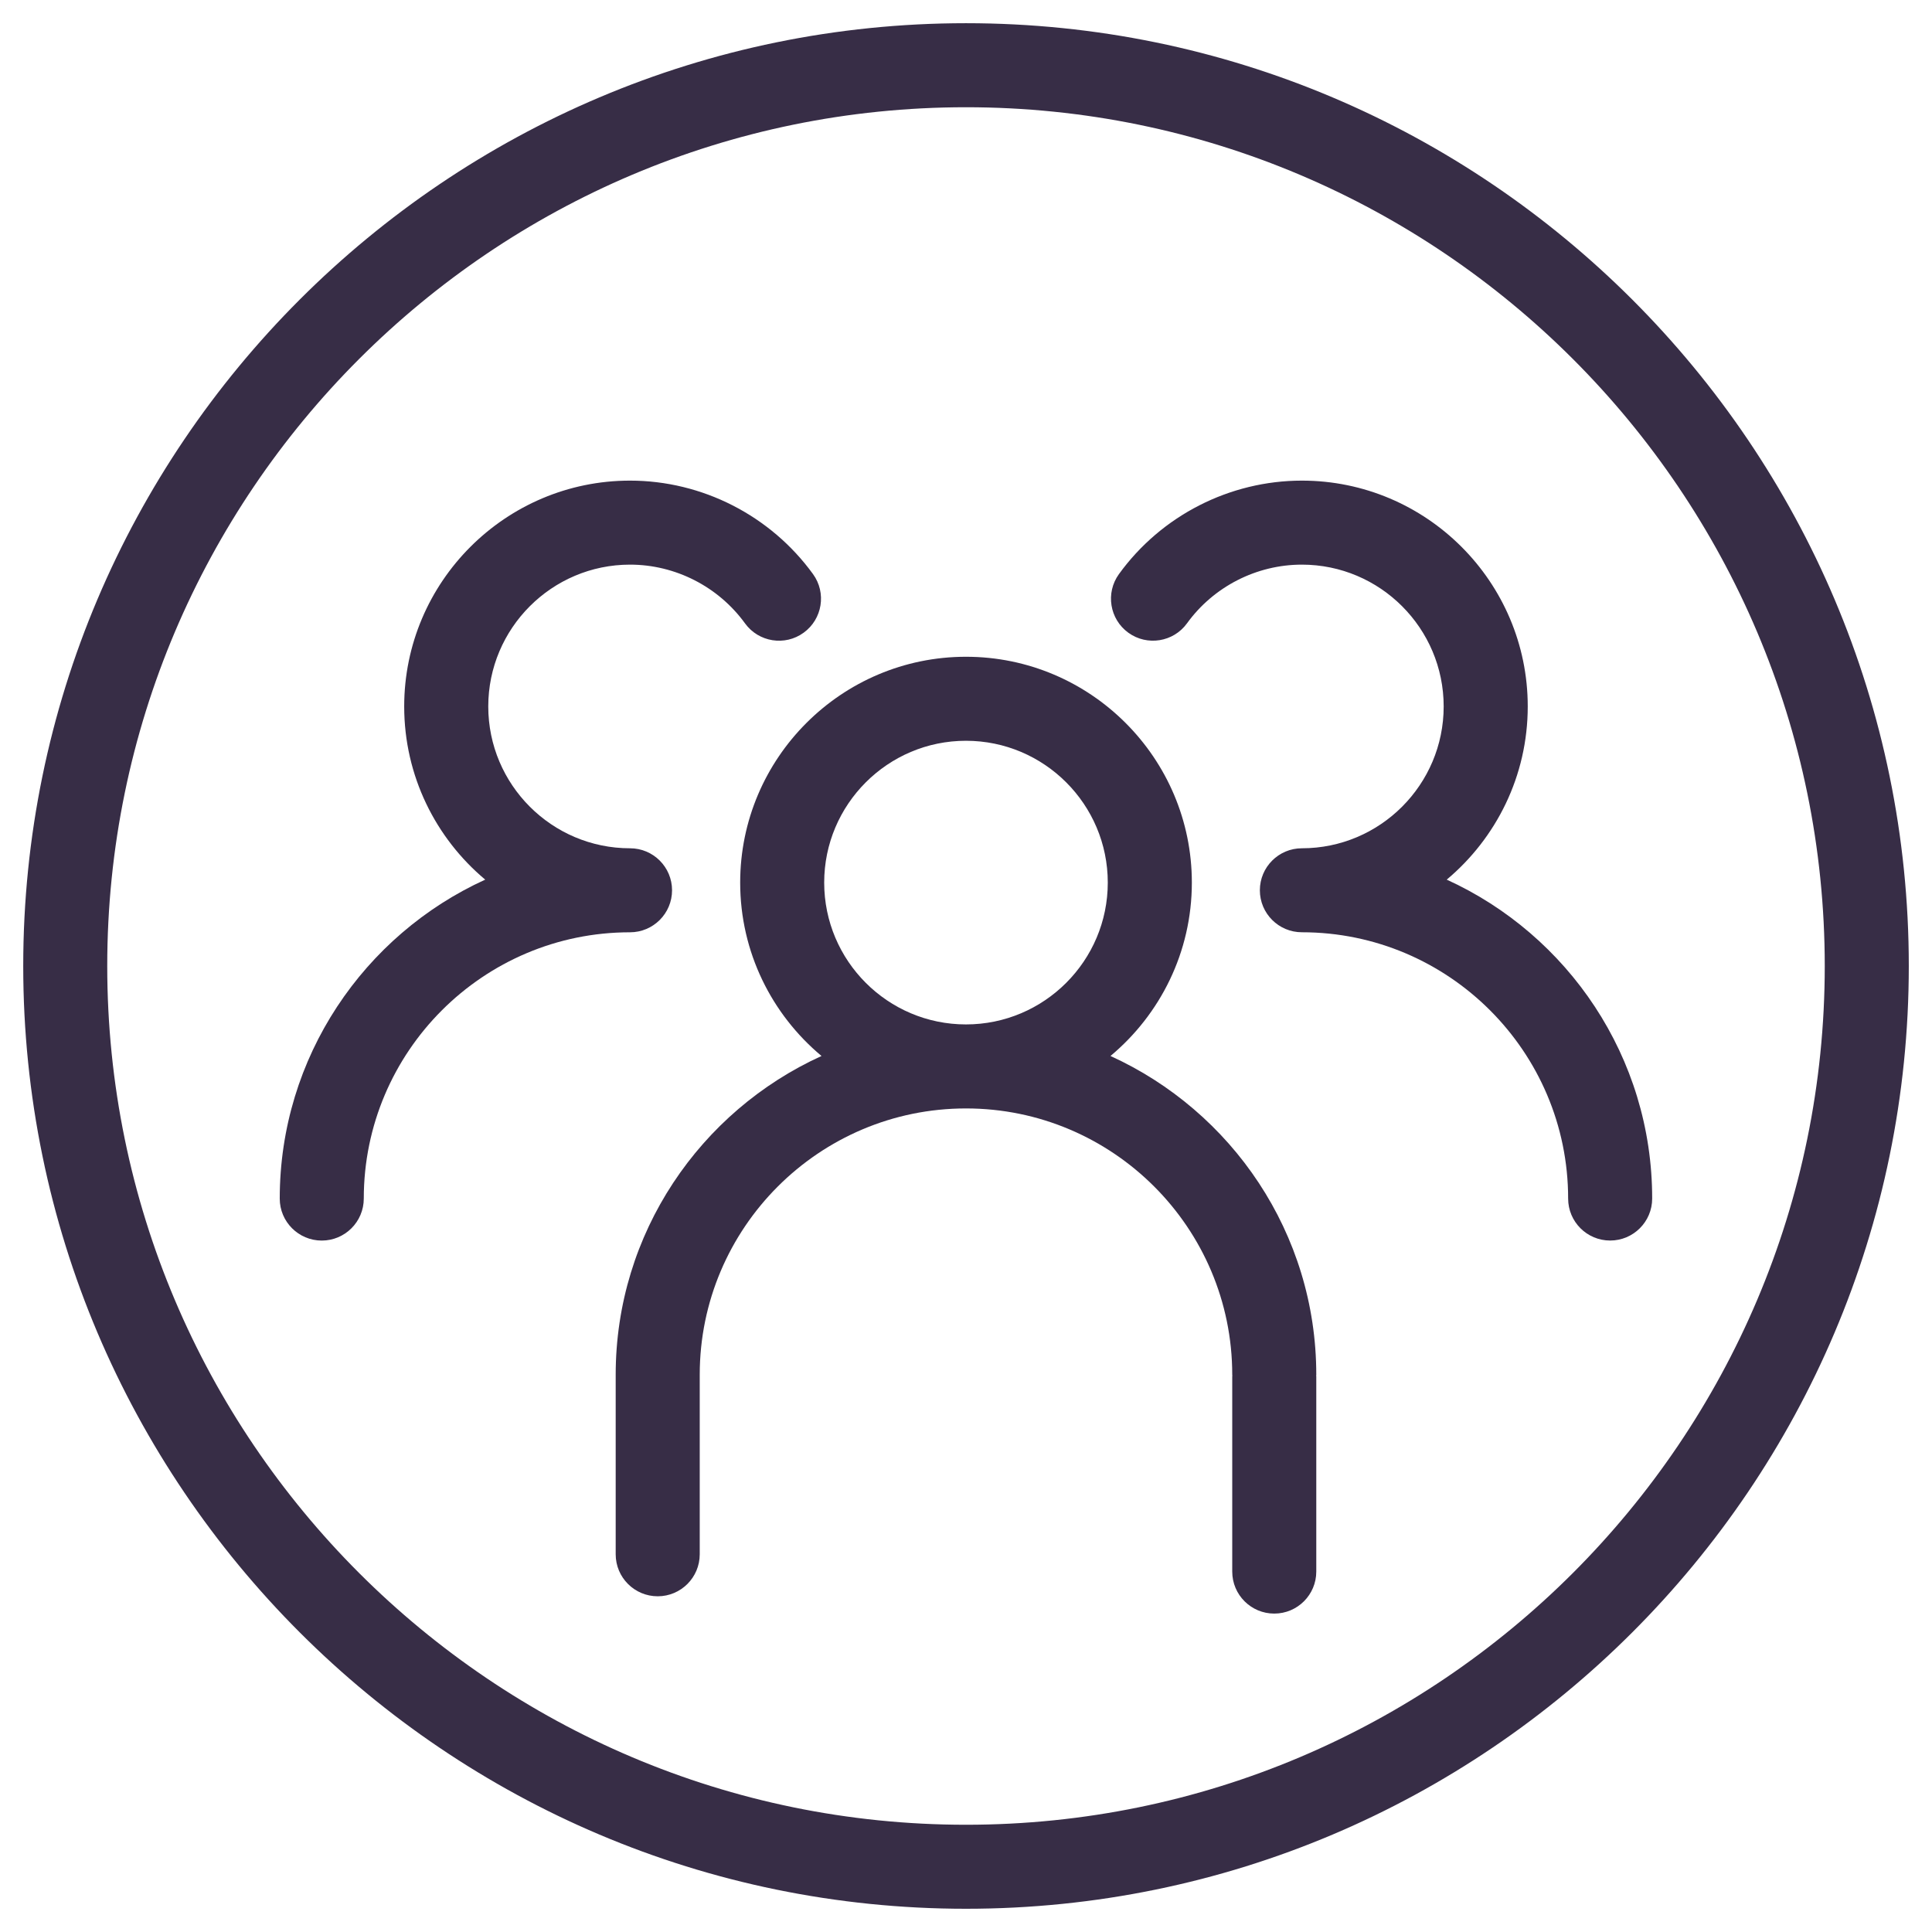 <?xml version="1.0" encoding="utf-8"?>
<!-- Generator: Adobe Illustrator 16.0.0, SVG Export Plug-In . SVG Version: 6.00 Build 0)  -->
<!DOCTYPE svg PUBLIC "-//W3C//DTD SVG 1.1//EN" "http://www.w3.org/Graphics/SVG/1.1/DTD/svg11.dtd">
<svg version="1.1" id="Layer_1" xmlns="http://www.w3.org/2000/svg" xmlns:xlink="http://www.w3.org/1999/xlink" x="0px" y="0px"
	 width="65.197px" height="65.197px" viewBox="0 0 65.197 65.197" enable-background="new 0 0 65.197 65.197" xml:space="preserve">
<g>
	<path fill="#372D46" d="M32.598,0.783c-17.542,0-31.814,14.272-31.814,31.815s14.272,31.815,31.814,31.815
		c17.543,0,31.816-14.272,31.816-31.815S50.141,0.783,32.598,0.783z M32.598,61.578c-15.979,0-28.979-13-28.979-28.979
		s12.999-28.98,28.979-28.98c15.98,0,28.98,13,28.98,28.98S48.578,61.578,32.598,61.578z"/>
	<path fill="#372D46" d="M37.474,35.635c1.676-1.399,2.746-3.502,2.746-5.851c0-4.202-3.42-7.621-7.622-7.621
		c-4.201,0-7.62,3.419-7.62,7.621c0,2.349,1.069,4.452,2.745,5.851c-4.09,1.861-6.946,5.978-6.946,10.756v6.06
		c0,0.783,0.635,1.417,1.418,1.417s1.418-0.635,1.418-1.417v-6.06c0-4.955,4.03-8.986,8.985-8.986s8.985,4.031,8.985,8.986
		c0,0.01,0.003,0.02,0.003,0.03c0,0.011-0.003,0.021-0.003,0.031v6.583c0,0.783,0.635,1.417,1.418,1.417s1.418-0.635,1.418-1.417
		v-6.583c0-0.01-0.003-0.02-0.003-0.031c0-0.01,0.003-0.02,0.003-0.03C44.419,41.613,41.563,37.497,37.474,35.635z M27.813,29.784
		c0-2.639,2.146-4.786,4.784-4.786c2.64,0,4.786,2.147,4.786,4.786s-2.146,4.786-4.786,4.786
		C29.959,34.57,27.813,32.423,27.813,29.784z"/>
	<path fill="#372D46" d="M22.679,30.043c0-0.783-0.635-1.417-1.418-1.417c-2.639,0-4.784-2.147-4.784-4.786s2.146-4.786,4.784-4.786
		c1.529,0,2.979,0.741,3.88,1.982c0.46,0.635,1.349,0.775,1.979,0.315c0.634-0.459,0.775-1.346,0.315-1.979
		c-1.432-1.974-3.739-3.153-6.175-3.153c-4.201,0-7.62,3.419-7.62,7.621c0,2.344,1.064,4.445,2.734,5.844
		c-4.086,1.863-6.934,5.987-6.934,10.763c0,0.783,0.635,1.417,1.418,1.417s1.418-0.635,1.418-1.417c0-4.955,4.029-8.986,8.983-8.986
		C22.044,31.461,22.679,30.826,22.679,30.043z"/>
	<path fill="#372D46" d="M48.821,29.684c1.67-1.399,2.734-3.5,2.734-5.844c0-4.202-3.419-7.621-7.621-7.621
		c-2.437,0-4.744,1.179-6.174,3.154c-0.459,0.634-0.316,1.521,0.317,1.979s1.521,0.316,1.979-0.317
		c0.897-1.24,2.347-1.981,3.877-1.981c2.639,0,4.785,2.147,4.785,4.786s-2.146,4.786-4.785,4.786c-0.783,0-1.418,0.635-1.418,1.417
		s0.635,1.417,1.418,1.417c4.955,0,8.985,4.031,8.985,8.986c0,0.783,0.635,1.417,1.418,1.417s1.418-0.635,1.418-1.417
		C55.756,35.67,52.907,31.546,48.821,29.684z"/>
</g>
</svg>
